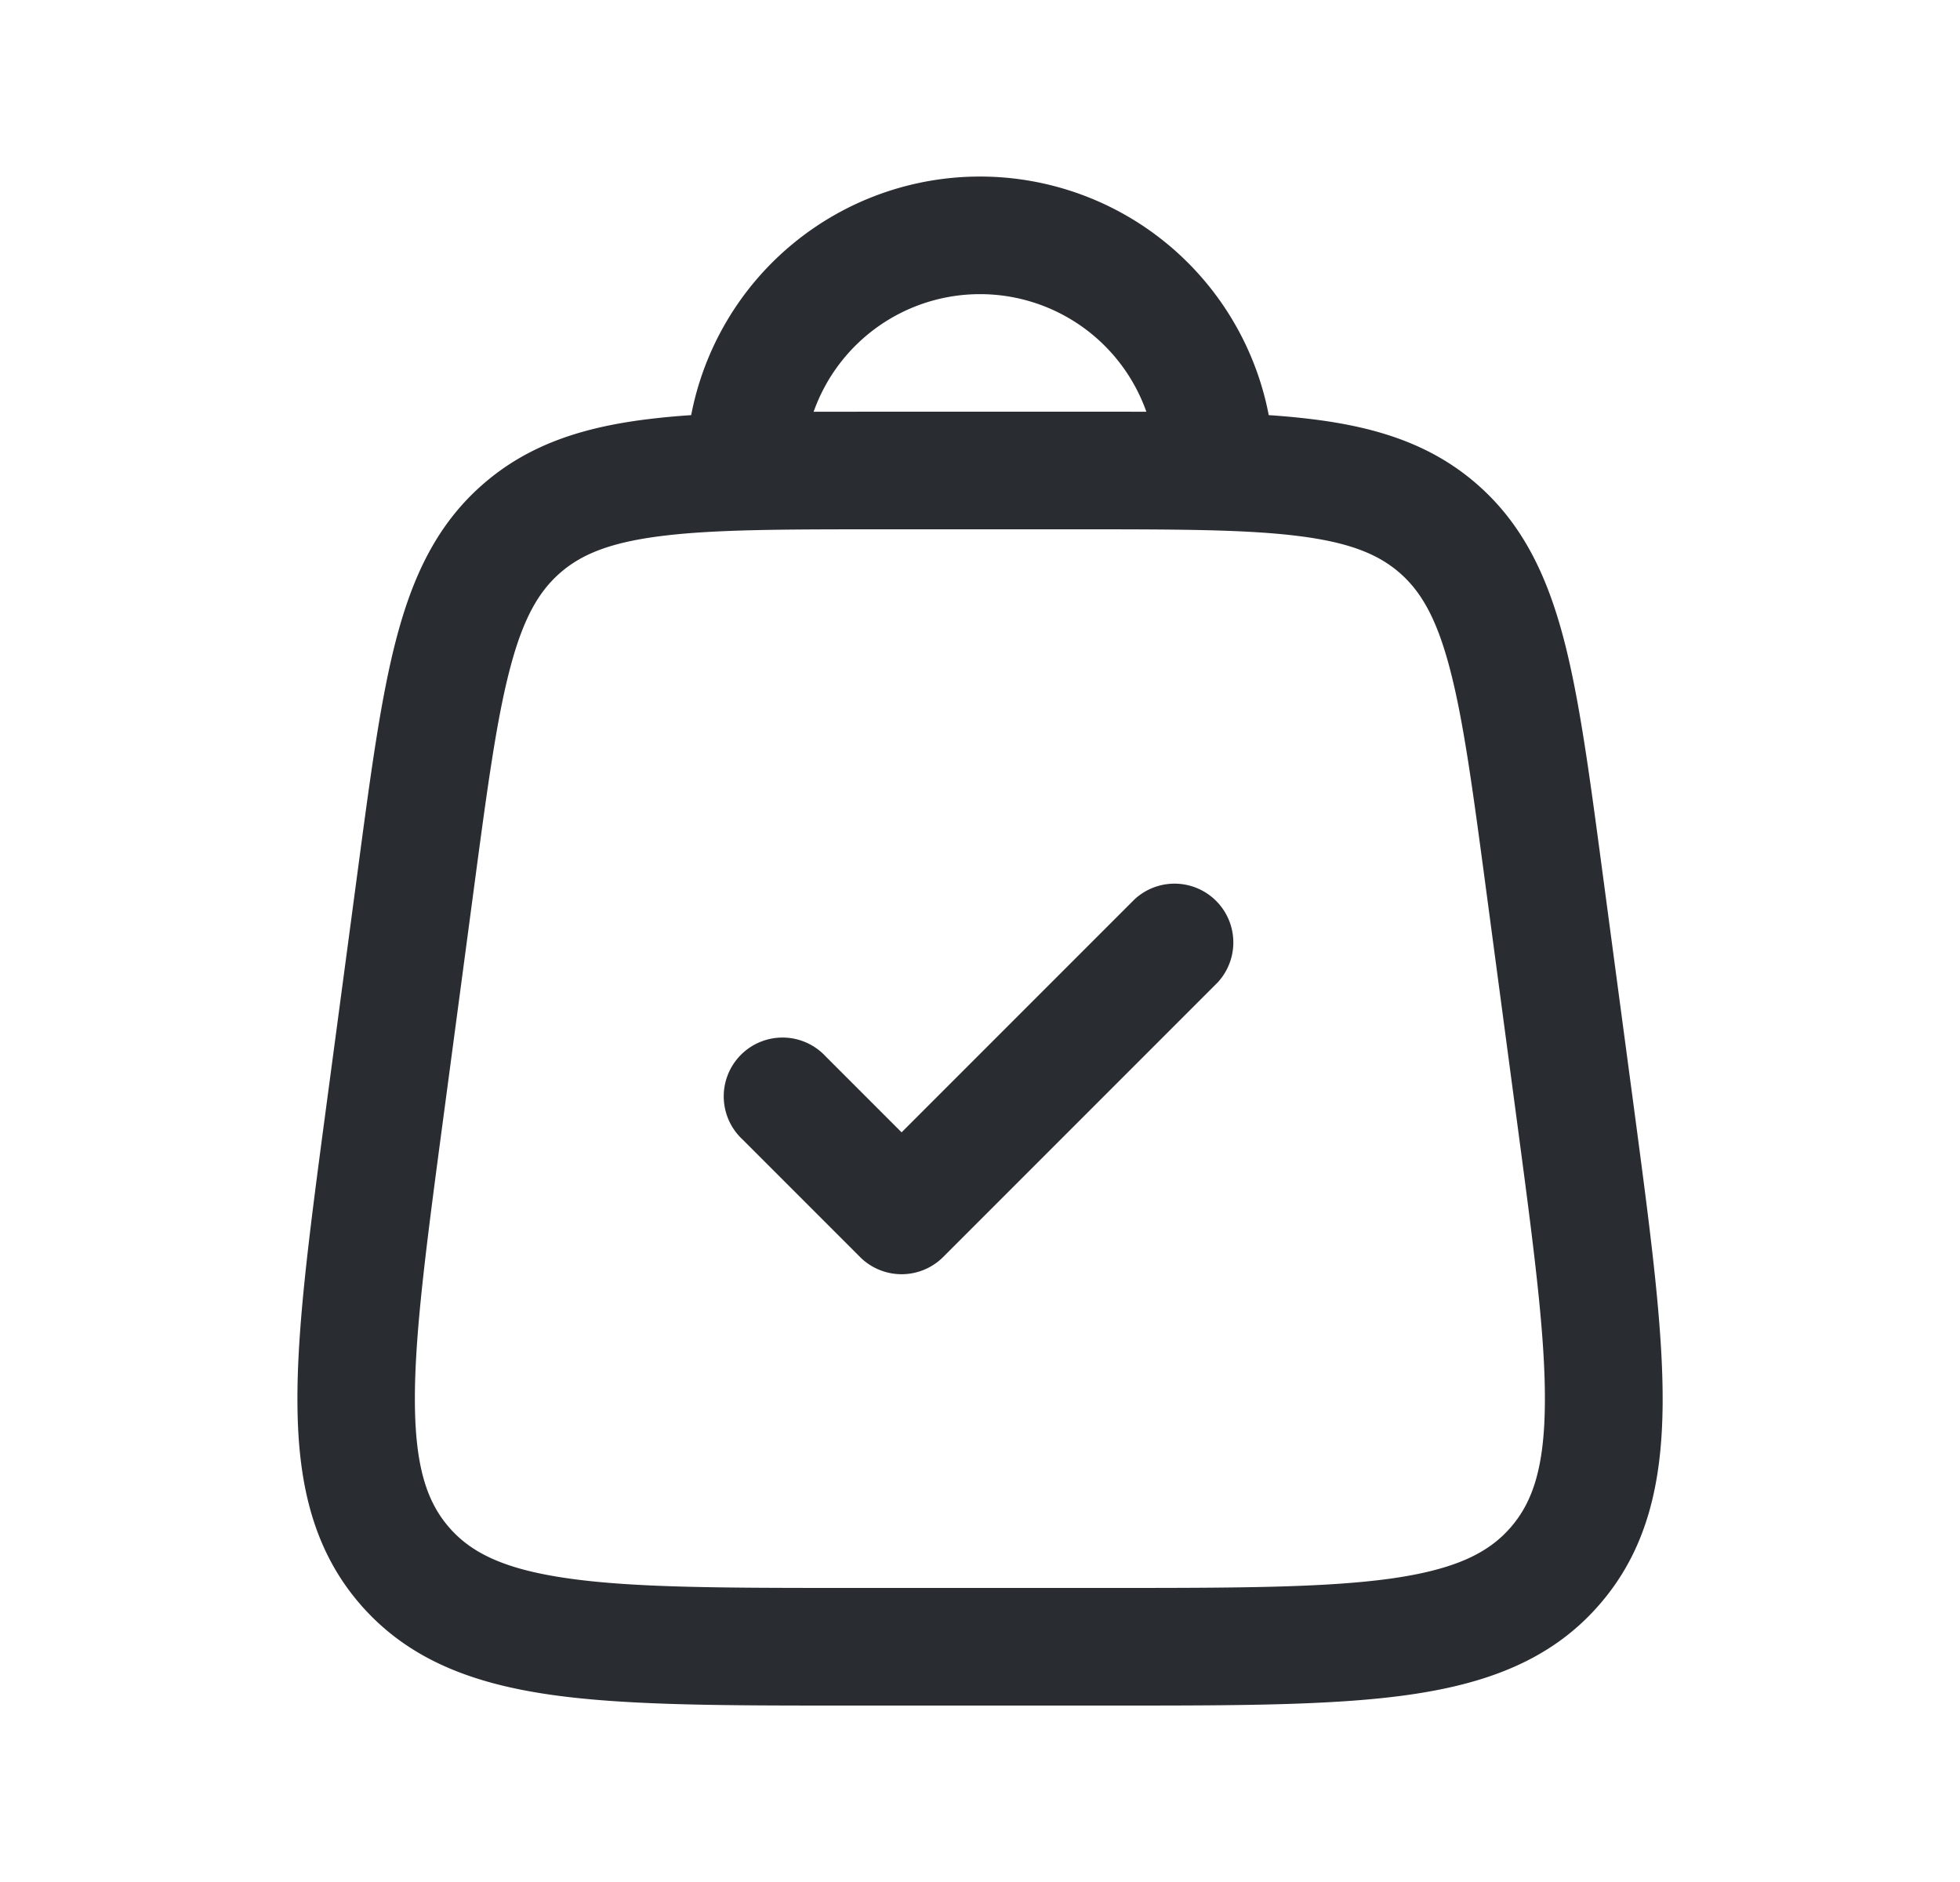 <svg xmlns="http://www.w3.org/2000/svg" width="25" height="24" fill="none" id="shopping-bag">
  <path fill="#292D32" d="M15.53 12.53a.75.75 0 0 0-1.06-1.06l-2.97 2.97-.97-.97a.75.75 0 1 0-1.06 1.06l1.5 1.5a.75.75 0 0 0 1.06 0l3.5-3.5Z"></path>
  <path fill="#292D32" fill-rule="evenodd" d="M16.763 5.349a9.746 9.746 0 0 0-.58-.055 3.751 3.751 0 0 0-7.367 0 9.75 9.75 0 0 0-.58.055c-.81.103-1.5.322-2.08.83-.58.507-.888 1.162-1.097 1.952-.201.76-.33 1.729-.49 2.927l-.415 3.108c-.204 1.532-.368 2.762-.36 3.733.006 1.006.195 1.867.811 2.571.616.704 1.446 1.005 2.441 1.145.962.135 2.202.135 3.748.135h3.412c1.546 0 2.786 0 3.748-.135.995-.14 1.825-.44 2.44-1.145.617-.704.806-1.565.813-2.57.007-.972-.157-2.201-.361-3.734l-.415-3.108c-.16-1.198-.289-2.168-.49-2.927-.21-.79-.518-1.445-1.097-1.952-.58-.508-1.27-.727-2.081-.83Zm-5.56-.099-.825.001a2.251 2.251 0 0 1 4.244 0 164.14 164.14 0 0 0-.825-.001h-2.595ZM8.425 6.837c-.653.083-1.013.235-1.282.47-.269.236-.467.572-.635 1.208-.174.657-.292 1.531-.46 2.791l-.4 3c-.214 1.604-.362 2.729-.356 3.583.006.832.16 1.273.44 1.593.28.32.698.531 1.522.647.845.12 1.98.121 3.598.121h3.294c1.618 0 2.752-.002 3.598-.12.824-.117 1.241-.328 1.521-.648.28-.32.435-.76.44-1.593.007-.854-.141-1.979-.355-3.583l-.4-3c-.168-1.26-.286-2.134-.46-2.79-.168-.637-.366-.973-.635-1.209-.27-.235-.63-.387-1.282-.47-.673-.086-1.556-.087-2.827-.087h-2.494c-1.271 0-2.154.001-2.827.087Z" clip-rule="evenodd"></path>
</svg>
